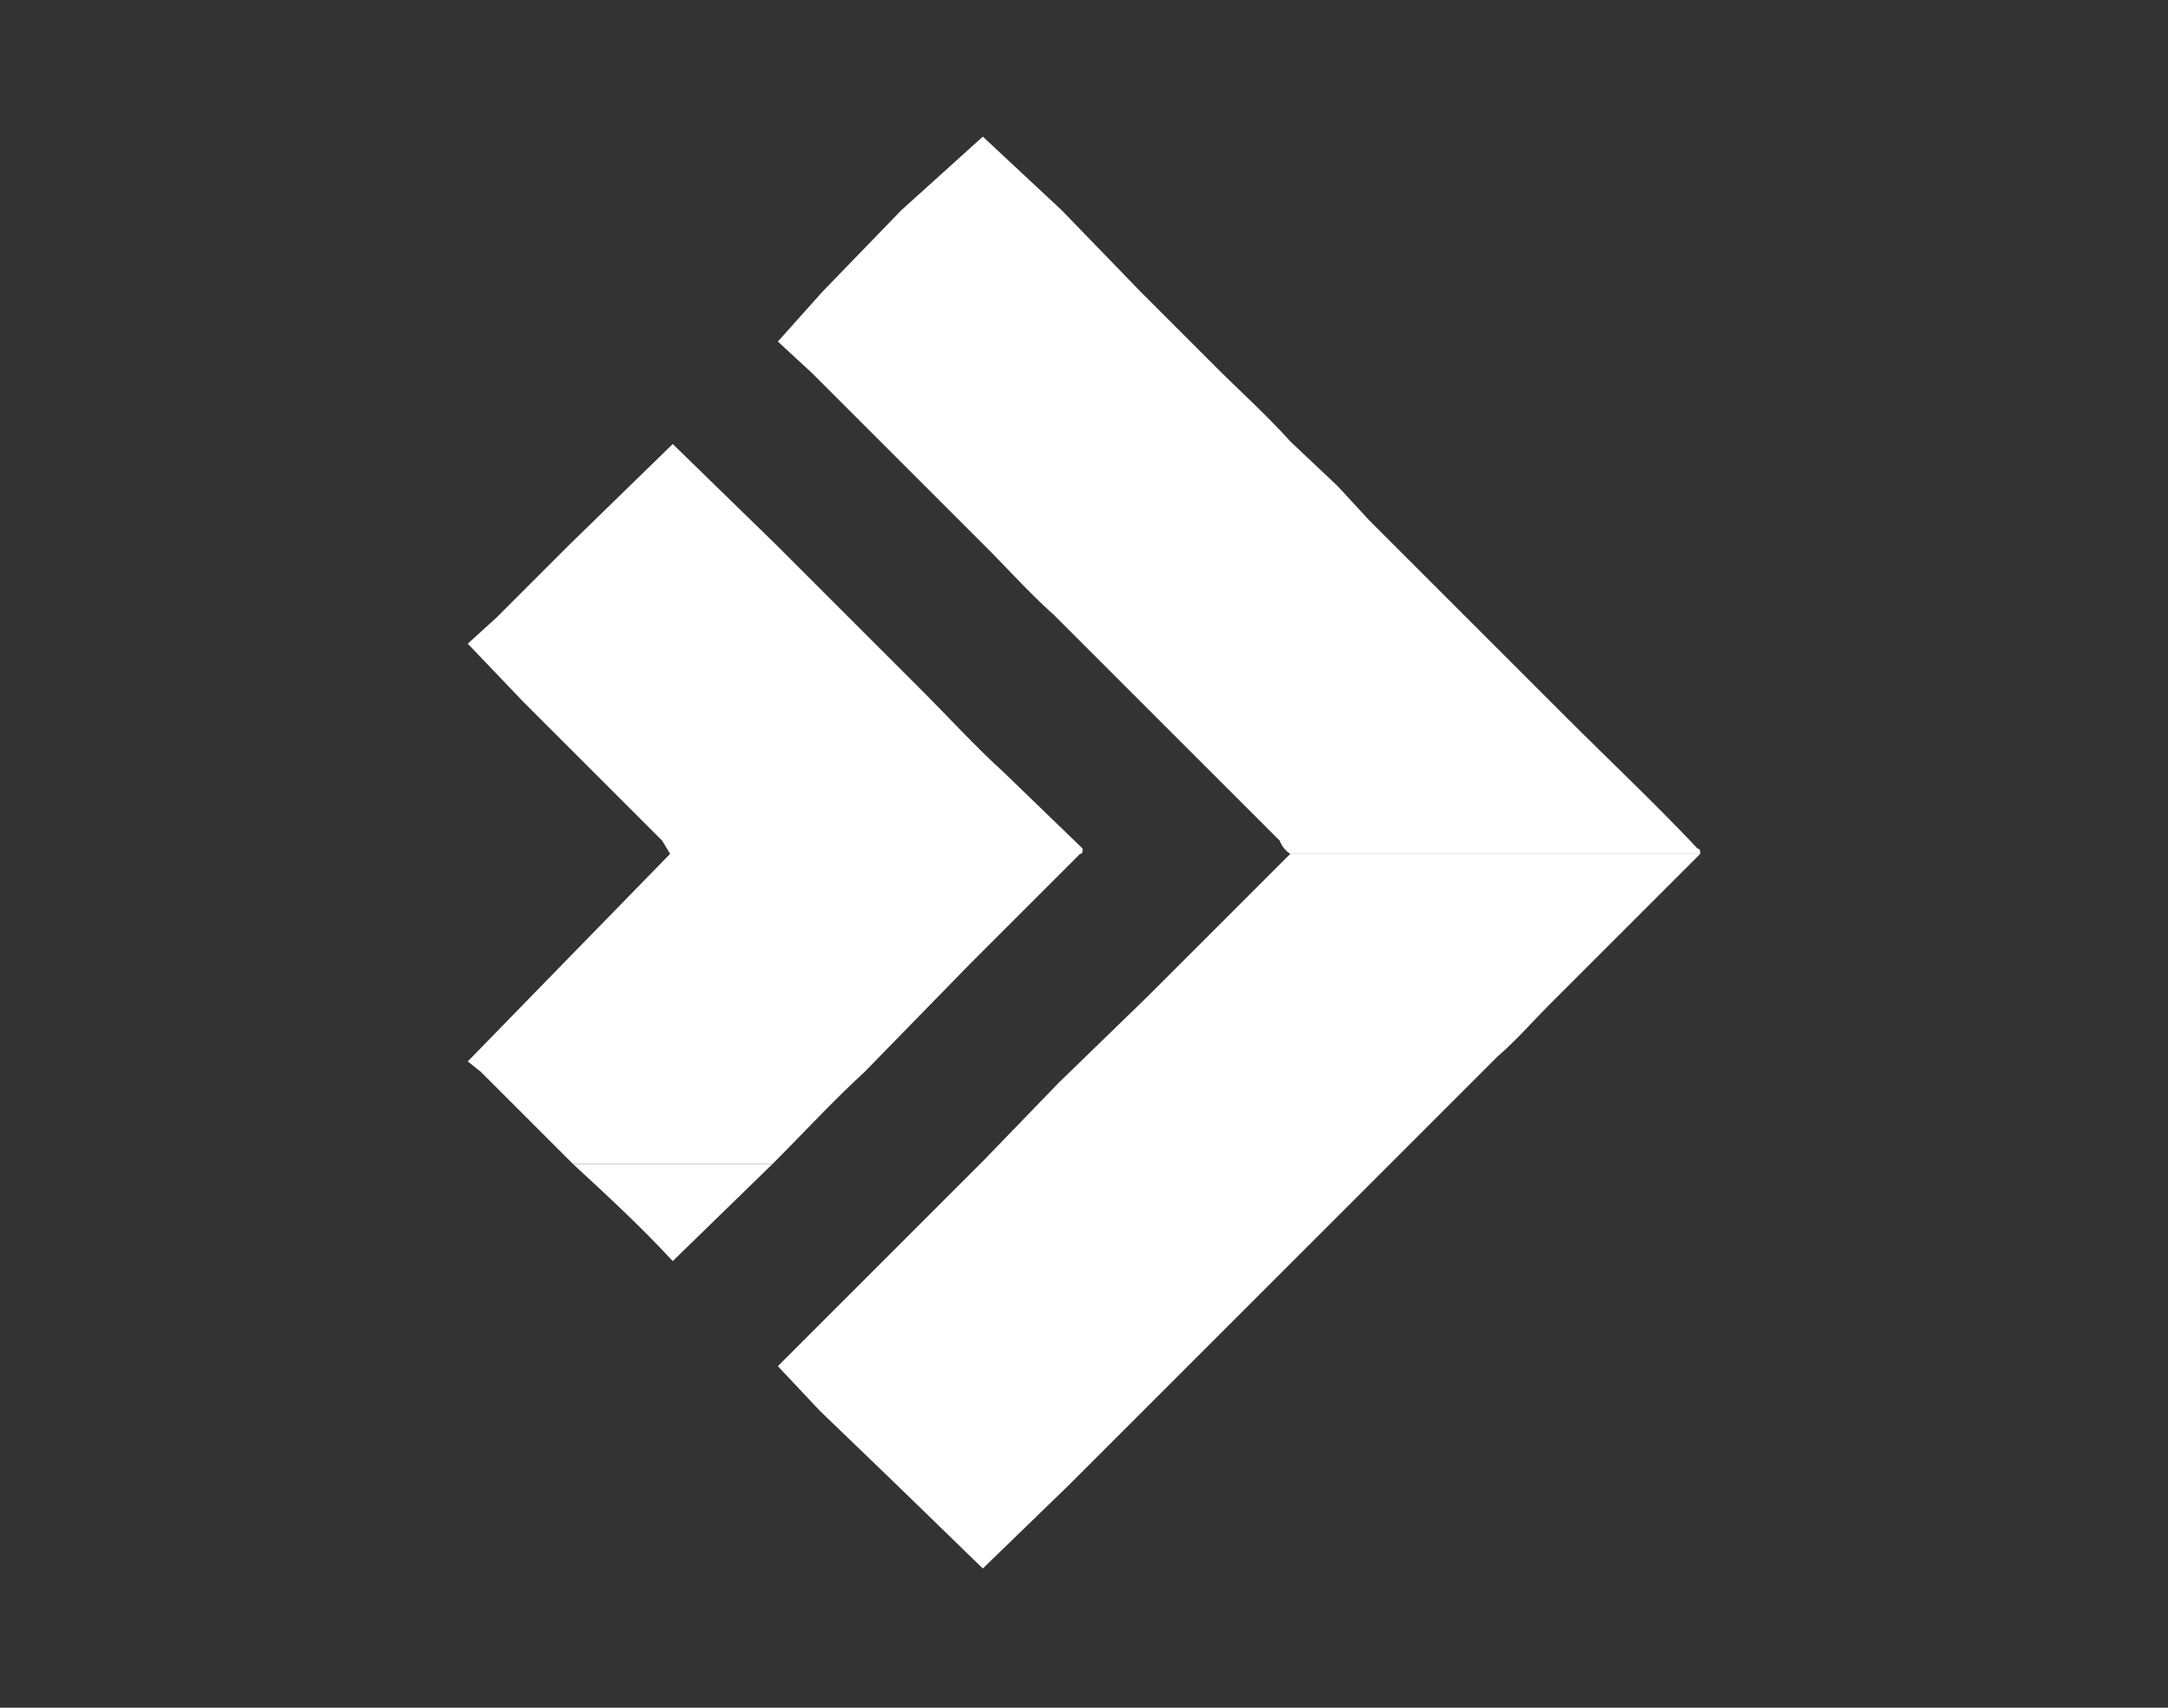 <svg id="Layer_1" data-name="Layer 1" xmlns="http://www.w3.org/2000/svg" viewBox="0 0 82.5 65"><rect x="0" y="0" width="82.5" height="65" fill="#333333" stroke="none"/><defs><style>.cls-1{fill:#fff;}</style></defs><path class="cls-1" d="M64.6,32.3c-1.6-1.7-3.3-3.3-5-5l-6.5-6.5-1-1-1.2-1.3-1.8-1.7c-.9-1-1.9-1.9-2.8-2.8l-2.9-2.9L40.4,8l-3-2.8L34.3,8l-3,3.1h0L29.6,13l1.3,1.2,2.9,2.9,1.8,1.8h0l.9.9,1,1c.9.9,1.7,1.8,2.6,2.6l4.2,4.2L48.7,32a1,1,0,0,0,.4.5H64.7C64.7,32.4,64.7,32.3,64.6,32.3Z"/><path class="cls-1" d="M36.9,36.7l4.2-4.2h0c.1,0,.1-.1.1-.2l-3-2.9c-1.1-1-2.1-2.1-3.1-3.1l-2.8-2.8-2.8-2.8h0l-3.9-3.8-3.9,3.8h0l-2.8,2.8-1.1,1,2.1,2.2h0l2.8,2.8L25.2,32l.3.5-3.9,4-3.8,3.9.5.4,3.5,3.5h7.6c1.2-1.2,2.3-2.4,3.5-3.5Z"/><path class="cls-1" d="M46.5,35.1l-2.8,2.8-3.4,3.3-2.9,3L34,47.6h0l-2.6,2.6h0L29.6,52l1.6,1.7h0l2.7,2.6,3.5,3.4,3.3-3.2c0-.1-.1-.1-.2-.1s.2,0,.2.1l2.8-2.8h0l3.1-3.1,2.8-2.8,3.3-3.3h0l3.1-3.1L57,40.2c.7-.6,1.3-1.3,1.9-1.9l2.9-2.9,2.9-2.9H49.1Z"/><path class="cls-1" d="M25.6,48l3.8-3.7H21.8C23.1,45.5,24.4,46.7,25.6,48Z"/></svg>